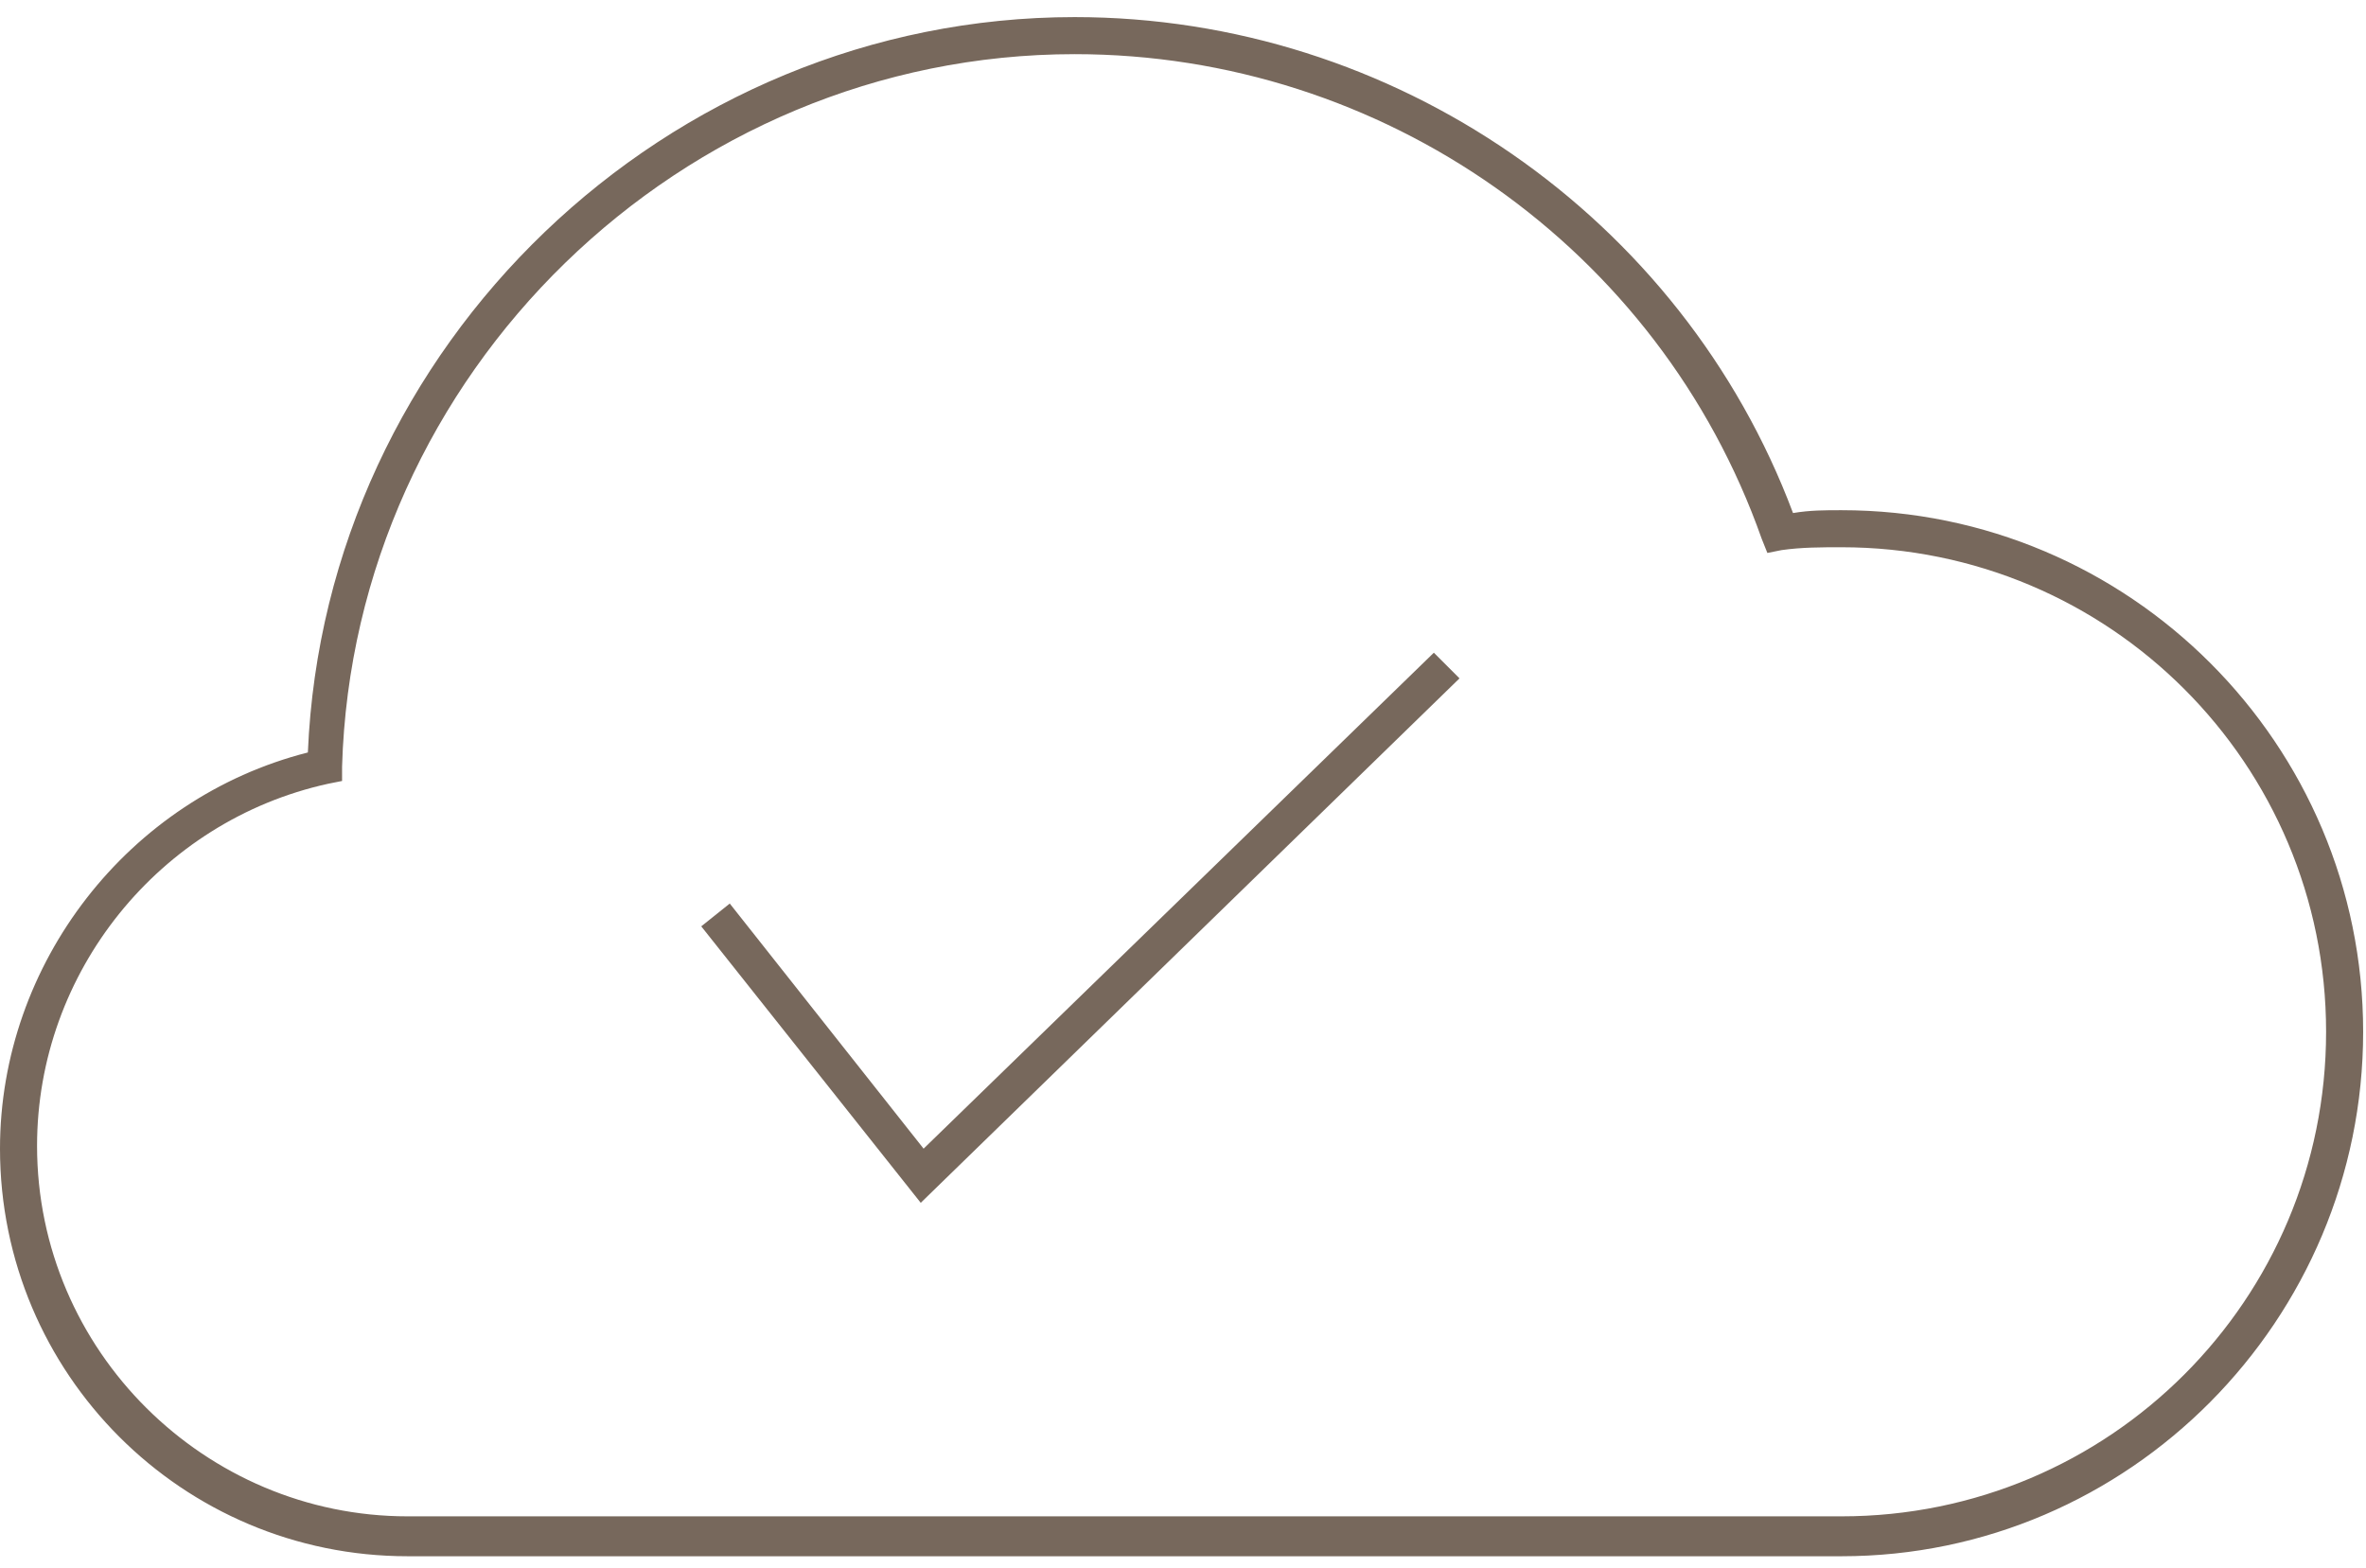 <svg width="83" height="55" viewBox="0 0 83 55" fill="none" xmlns="http://www.w3.org/2000/svg">
<path d="M64.6 54.6H14.3C6.4 54.6 0 48.2 0 40.3C0 33.8 4.5 28 10.8 26.4C11.4 12.1 23.4 0.6 37.7 0.6C48.9 0.6 59 7.6 62.9 18C63.5 17.9 64 17.9 64.6 17.9C74.7 17.9 82.9 26.1 82.9 36.2C82.9 46.3 74.7 54.6 64.6 54.6ZM37.7 1.9C23.9 1.9 12.4 13.1 12 26.9V27.4L11.5 27.5C5.6 28.8 1.3 34.1 1.3 40.2C1.3 47.4 7.2 53.2 14.3 53.2H64.6C74 53.2 81.6 45.6 81.6 36.2C81.6 26.8 74 19.2 64.6 19.2C63.9 19.2 63.2 19.2 62.5 19.3L62 19.4L61.8 18.9C58.2 8.7 48.5 1.9 37.7 1.9Z" fill="#77685C"/>
<path d="M32.3 42.2L24.6 32.5L25.6 31.7L32.4 40.3L50.3 22.9L51.2 23.8L32.3 42.2Z" fill="#77685C"/>
</svg>
